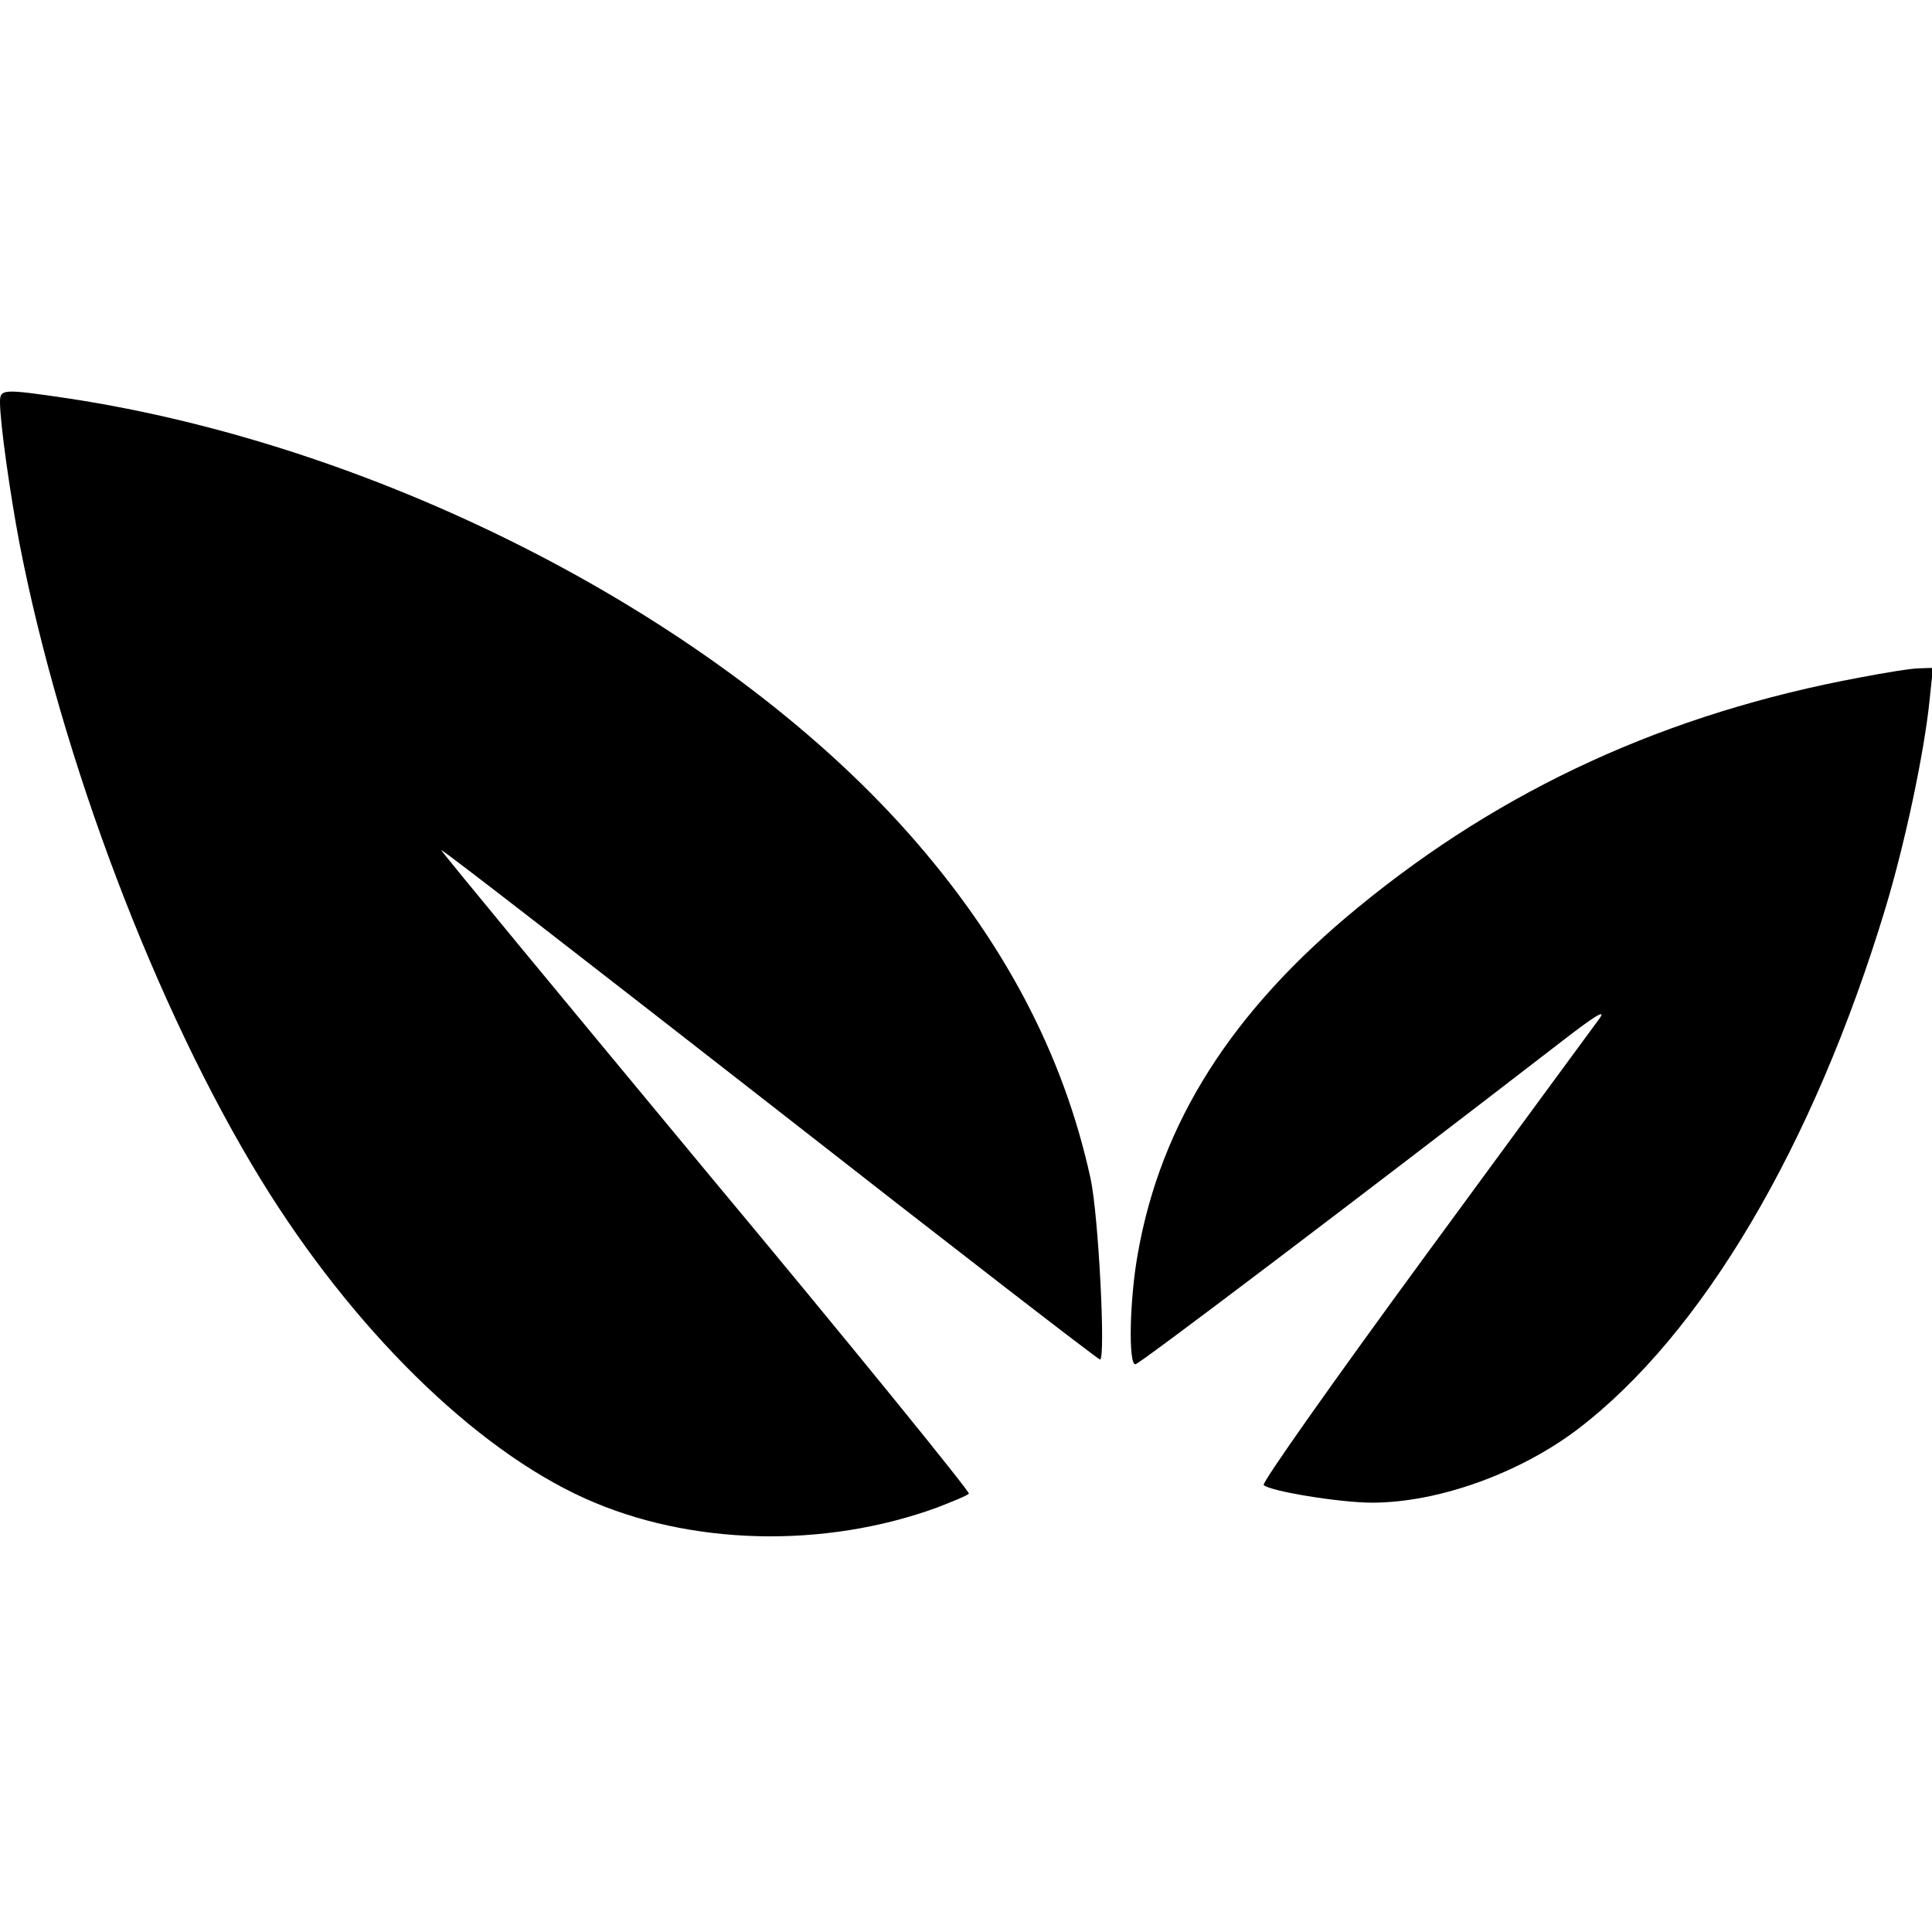 <?xml version="1.0" standalone="no"?>
<!DOCTYPE svg PUBLIC "-//W3C//DTD SVG 20010904//EN"
 "http://www.w3.org/TR/2001/REC-SVG-20010904/DTD/svg10.dtd">
<svg version="1.0" xmlns="http://www.w3.org/2000/svg"
 width="405pt" height="405pt" viewBox="0 0 405 405"
 preserveAspectRatio="xMidYMid meet">
<g transform="translate(0,405) scale(0.1,-0.1)"
fill="#000000" stroke="none">
<path d="M0 3207 c0 -43 21 -192 41 -297 88 -452 286 -974 506 -1333 191 -311
446 -563 679 -668 219 -99 501 -106 739 -19 33 13 63 25 66 29 3 3 -244 308
-551 676 -306 369 -556 671 -555 673 2 2 311 -238 688 -532 377 -295 689 -536
693 -536 12 0 -3 303 -20 380 -57 261 -183 500 -384 726 -399 448 -1099 809
-1760 909 -136 20 -142 20 -142 -8z"/>
<path d="M3900 2630 c-405 -75 -750 -233 -1053 -482 -265 -217 -414 -452 -462
-727 -17 -94 -20 -231 -5 -231 8 0 457 340 890 674 72 56 98 72 83 51 -12 -16
-177 -241 -367 -500 -189 -258 -341 -473 -337 -478 13 -13 160 -37 227 -37
138 0 308 61 430 153 262 199 495 594 646 1092 42 139 82 329 93 438 l7 67
-29 -1 c-15 0 -71 -9 -123 -19z"/>
</g>
</svg>
